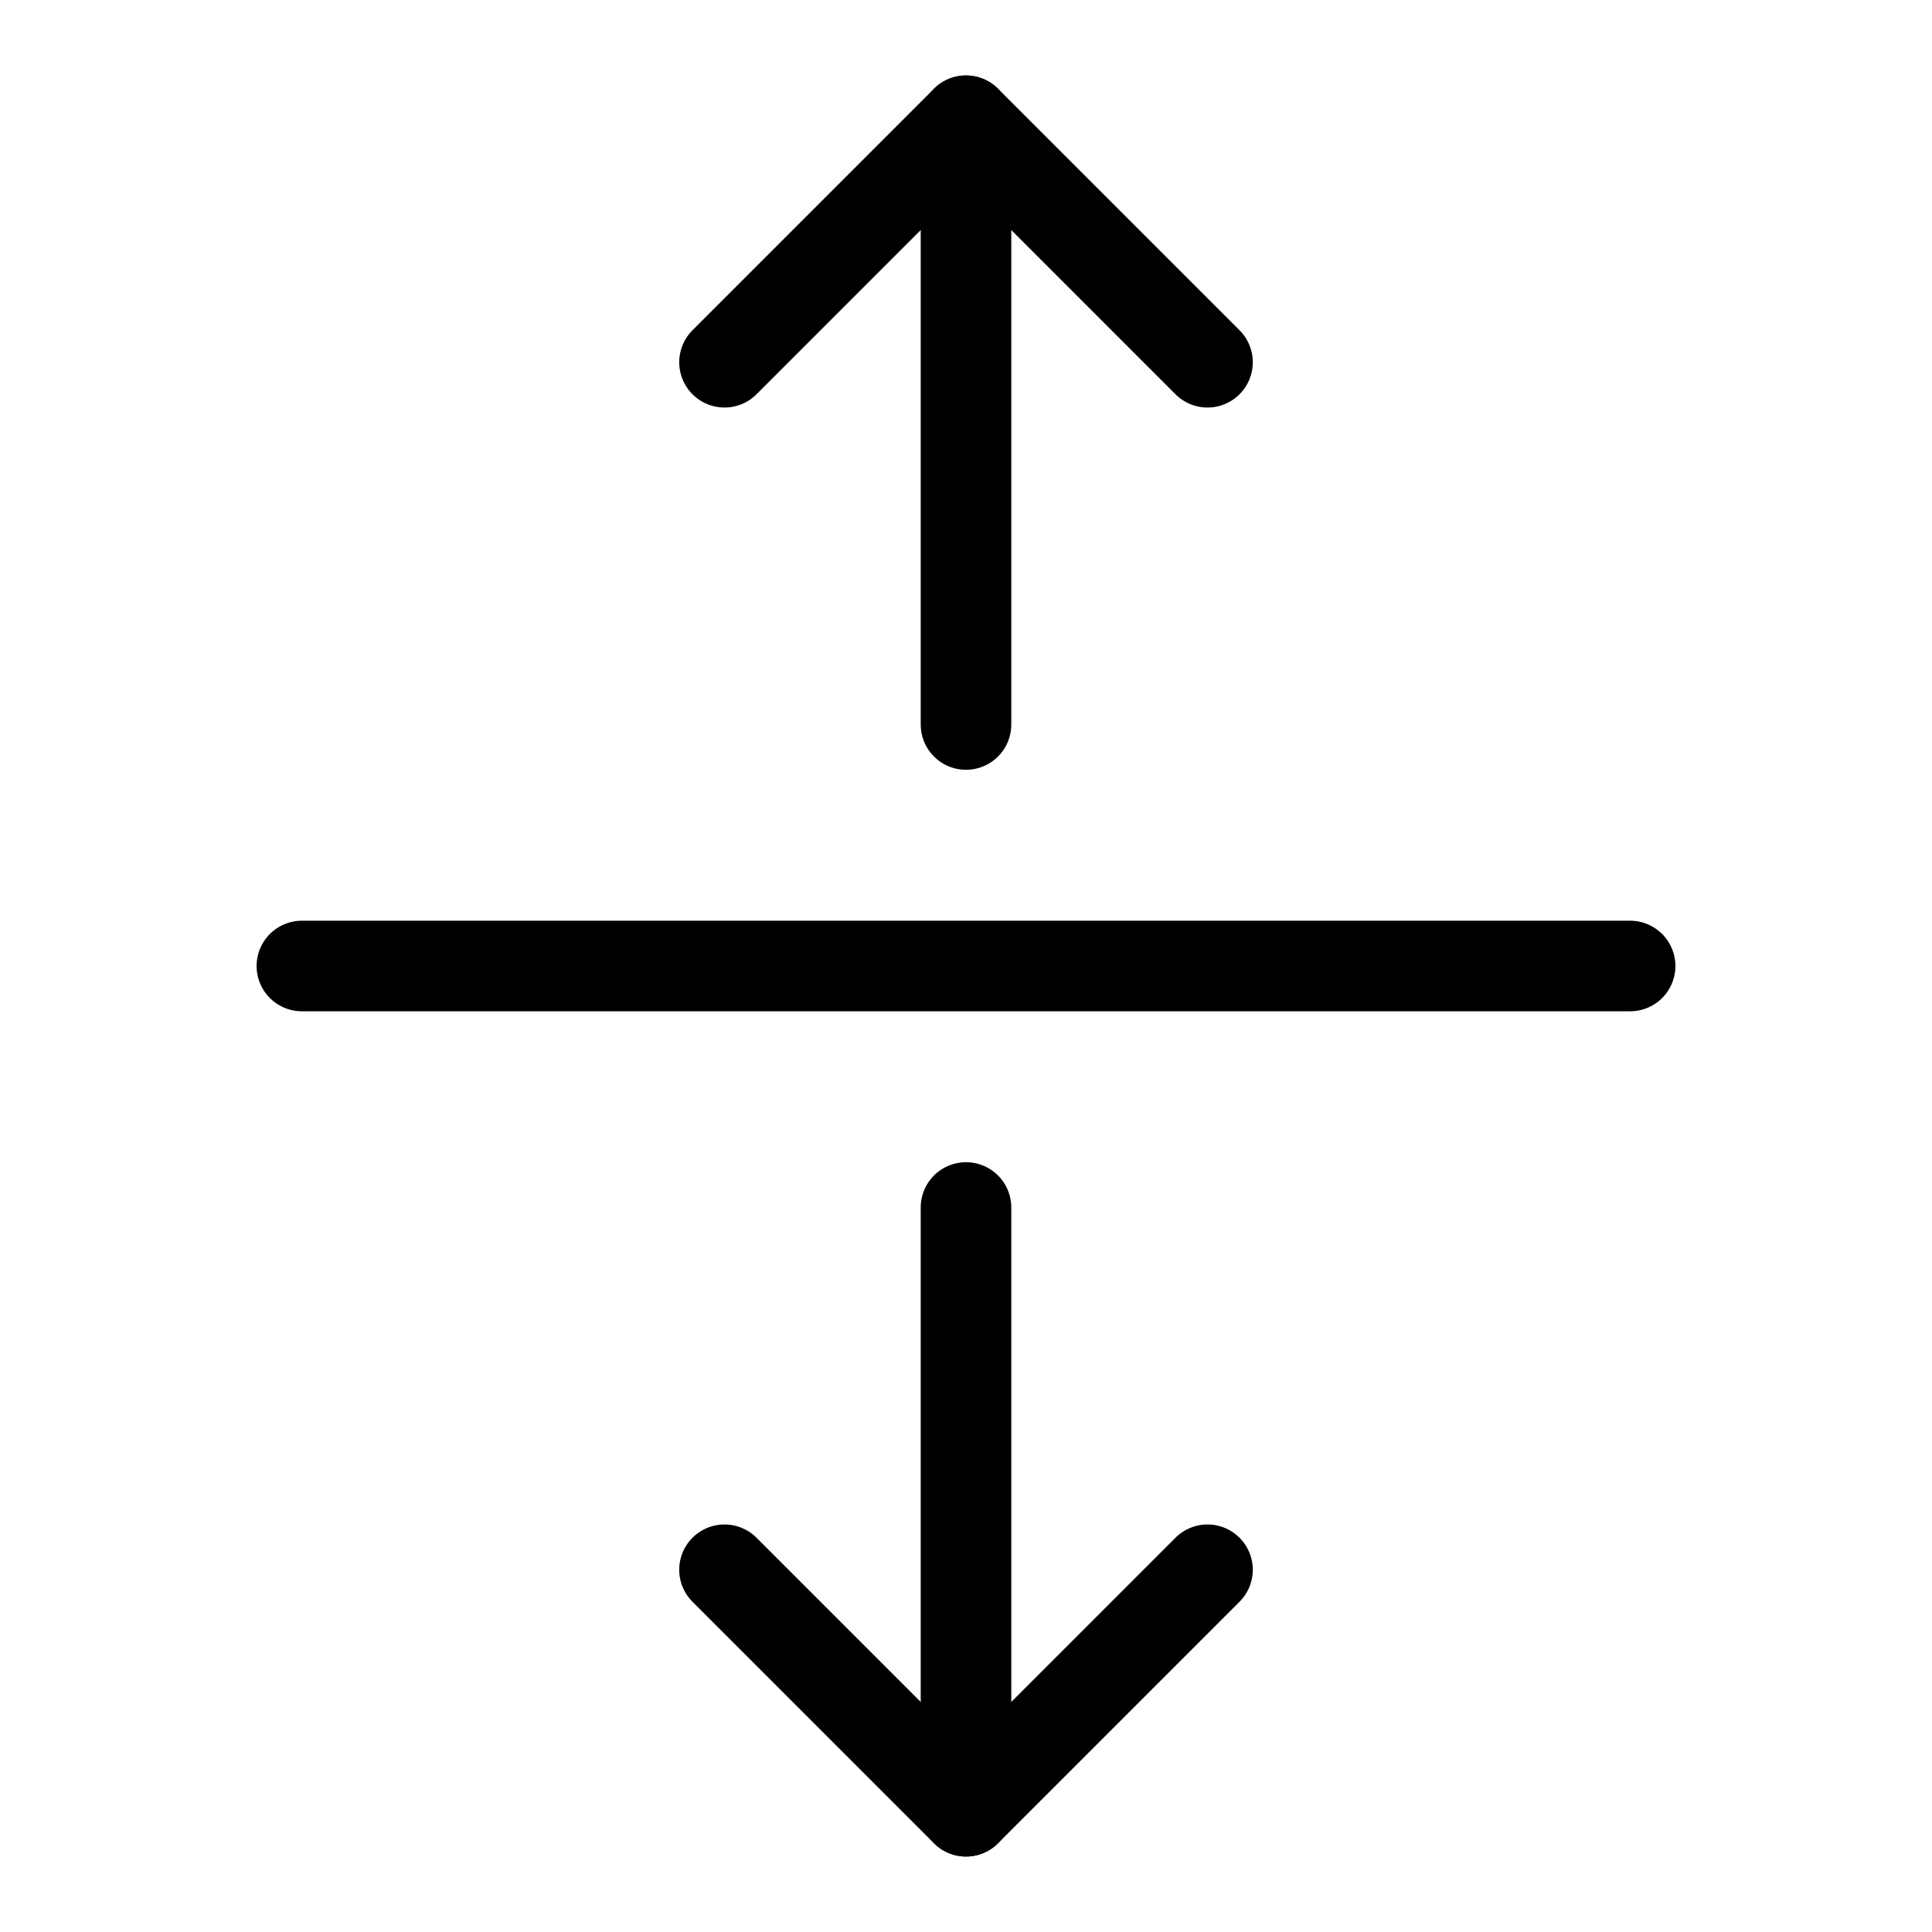 <?xml version="1.0" encoding="UTF-8"?> <svg xmlns="http://www.w3.org/2000/svg" width="192" height="192" fill="#000000" viewBox="0 0 256 256"> <rect width="256" height="256" fill="none"></rect> <line x1="216" y1="128" x2="40" y2="128" fill="none" stroke="#000000" stroke-linecap="round" stroke-linejoin="round" stroke-width="12"></line> <line x1="128" y1="96" x2="128" y2="16" fill="none" stroke="#000000" stroke-linecap="round" stroke-linejoin="round" stroke-width="12"></line> <polyline points="96 48 128 16 160 48" fill="none" stroke="#000000" stroke-linecap="round" stroke-linejoin="round" stroke-width="12"></polyline> <line x1="128" y1="160" x2="128" y2="240" fill="none" stroke="#000000" stroke-linecap="round" stroke-linejoin="round" stroke-width="12"></line> <polyline points="160 208 128 240 96 208" fill="none" stroke="#000000" stroke-linecap="round" stroke-linejoin="round" stroke-width="12"></polyline> </svg> 
